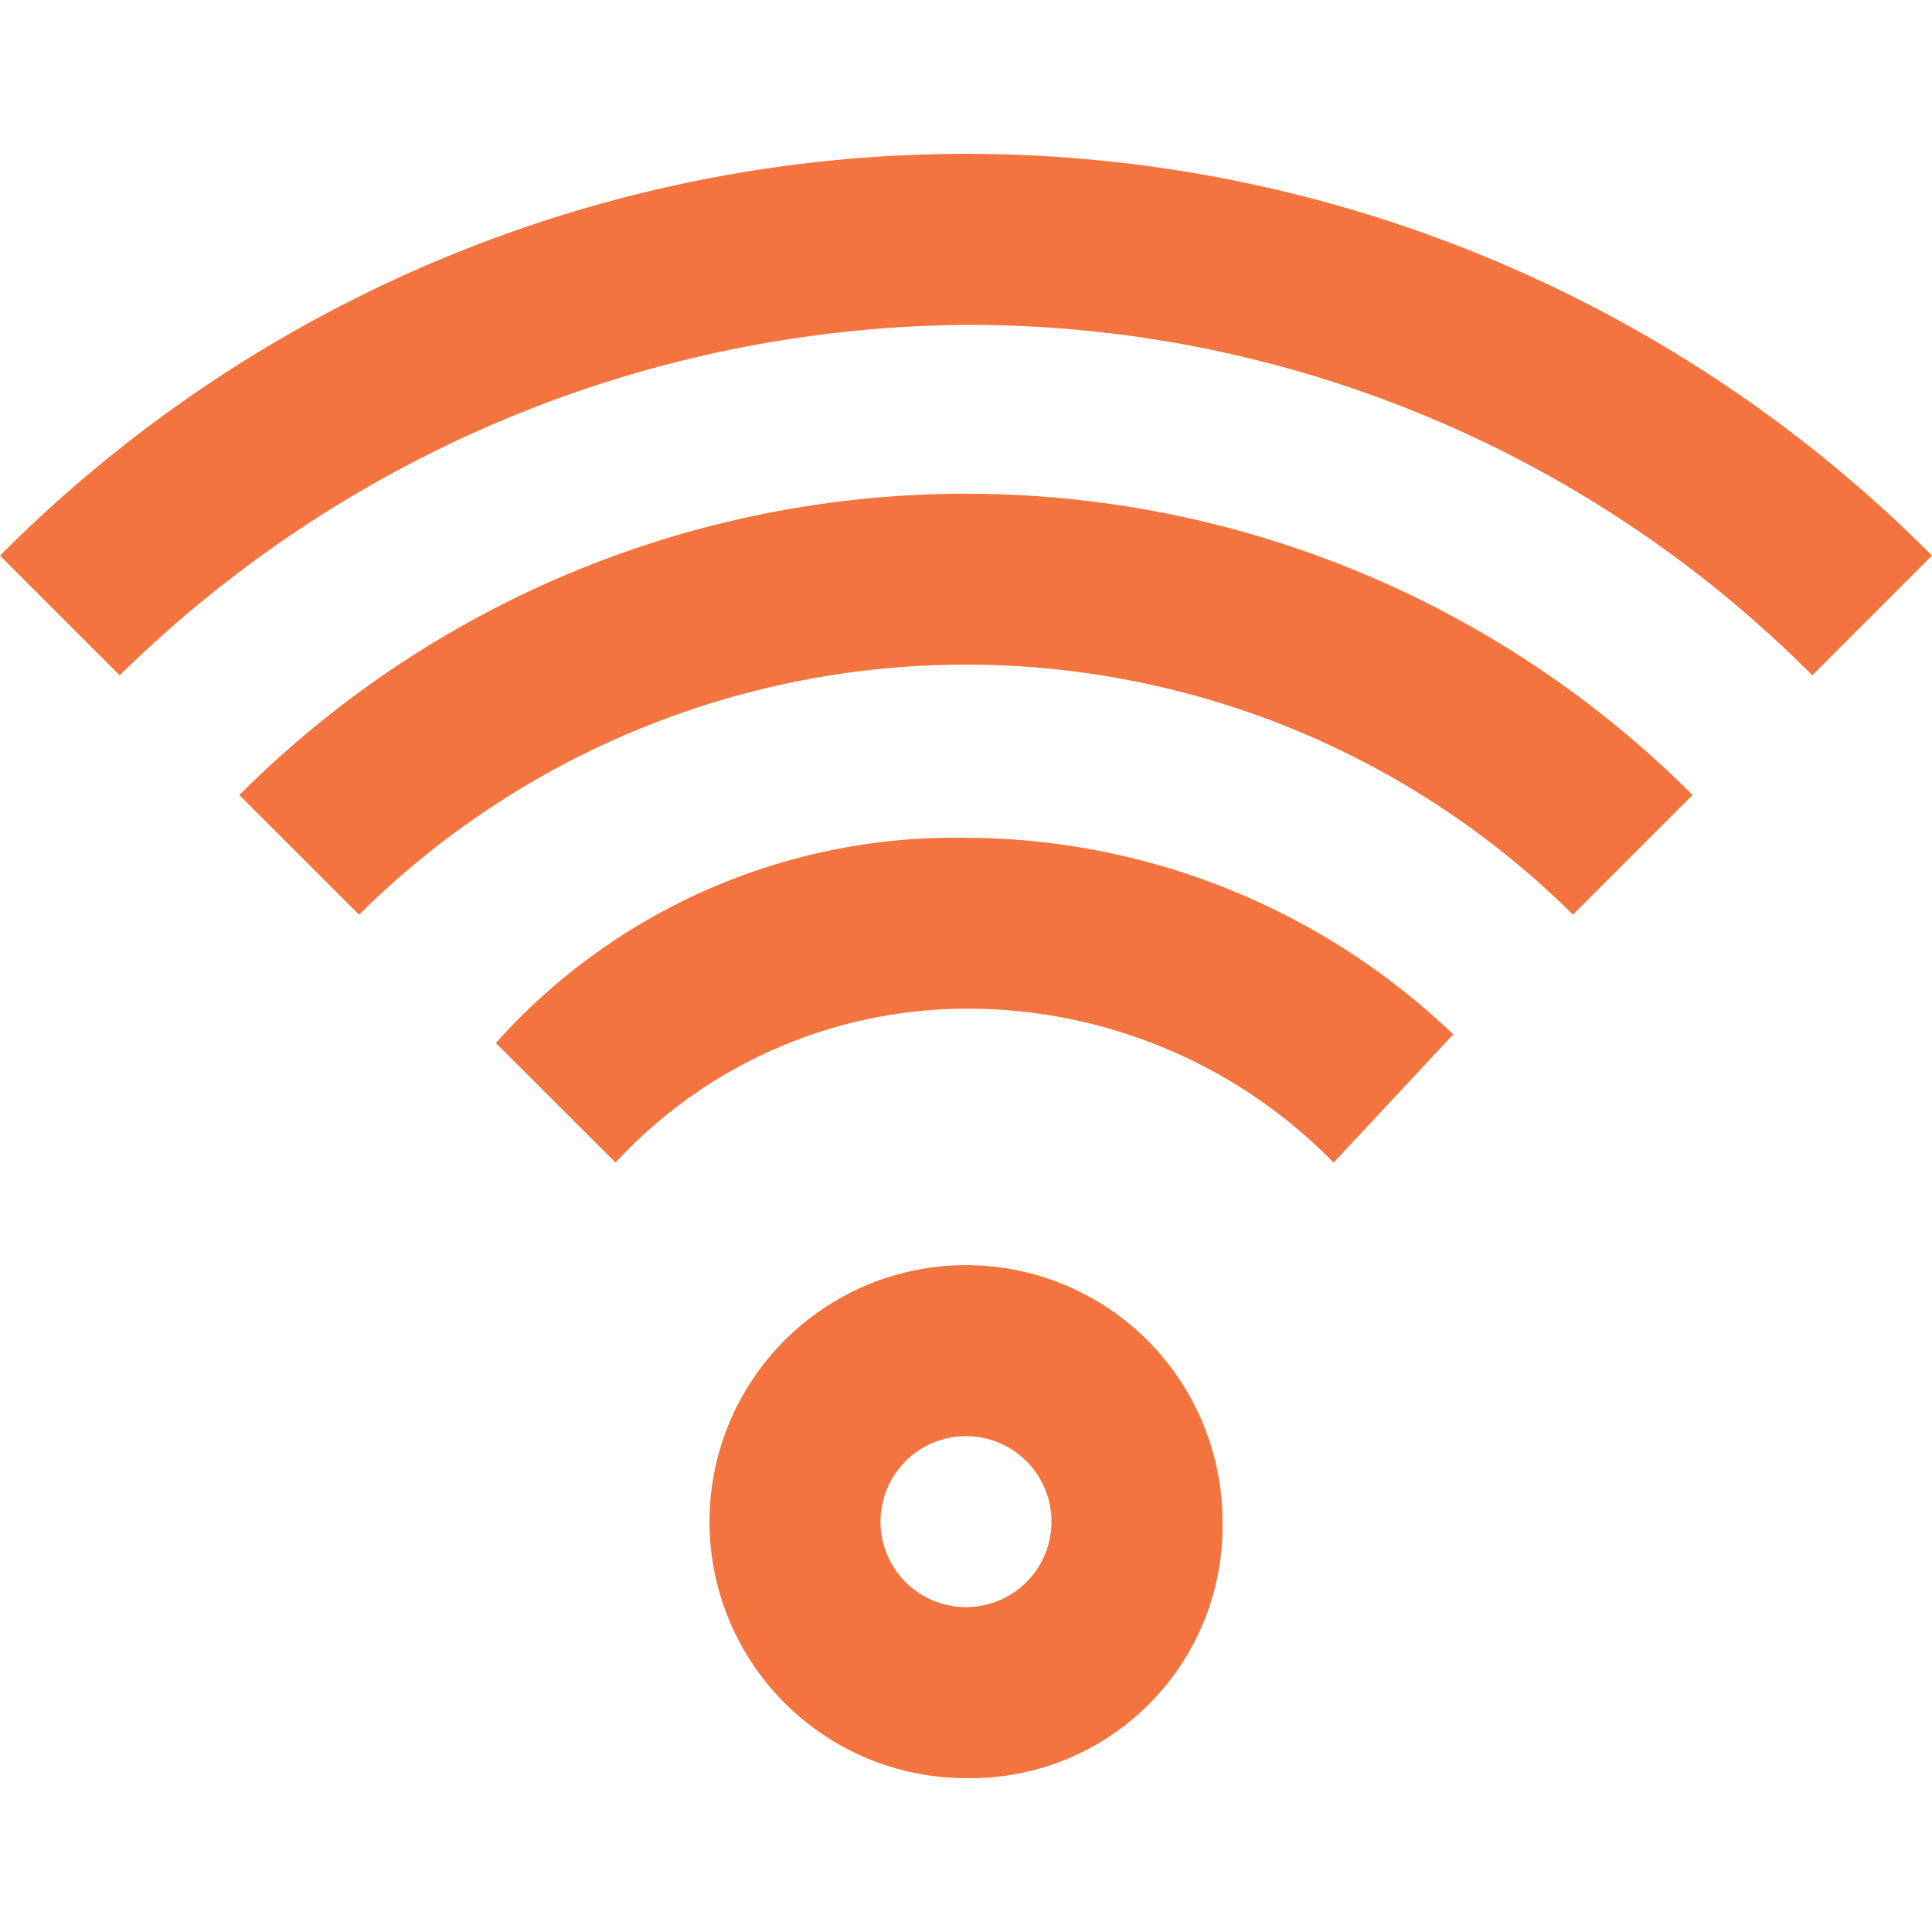 <svg id="Layer_1" data-name="Layer 1" xmlns="http://www.w3.org/2000/svg" width="25" height="25" viewBox="0 0 25 25"><defs><style>.cls-1{fill:#f3743f;}</style></defs><title>CDP-icons</title><path class="cls-1" d="M12.5,23.009A3.319,3.319,0,1,1,15.819,19.69,3.26,3.26,0,0,1,12.5,23.009Zm0-4.425a1.106,1.106,0,1,0,0,2.212,1.106,1.106,0,0,0,0-2.212Z"/><path class="cls-1" d="M17.257,15.044a6.624,6.624,0,0,0-4.646-1.991,6.192,6.192,0,0,0-4.646,1.991L6.416,13.496A7.965,7.965,0,0,1,12.5,10.841a9.153,9.153,0,0,1,6.305,2.544Z"/><path class="cls-1" d="M23.451,8.739A15.39,15.39,0,0,0,12.5,4.204,15.78,15.78,0,0,0,1.549,8.739L0,7.19a17.626,17.626,0,0,1,25,0Z"/><path class="cls-1" d="M20.354,11.836a11.15,11.15,0,0,0-15.708,0L3.097,10.288a13.286,13.286,0,0,1,18.805,0Z"/></svg>